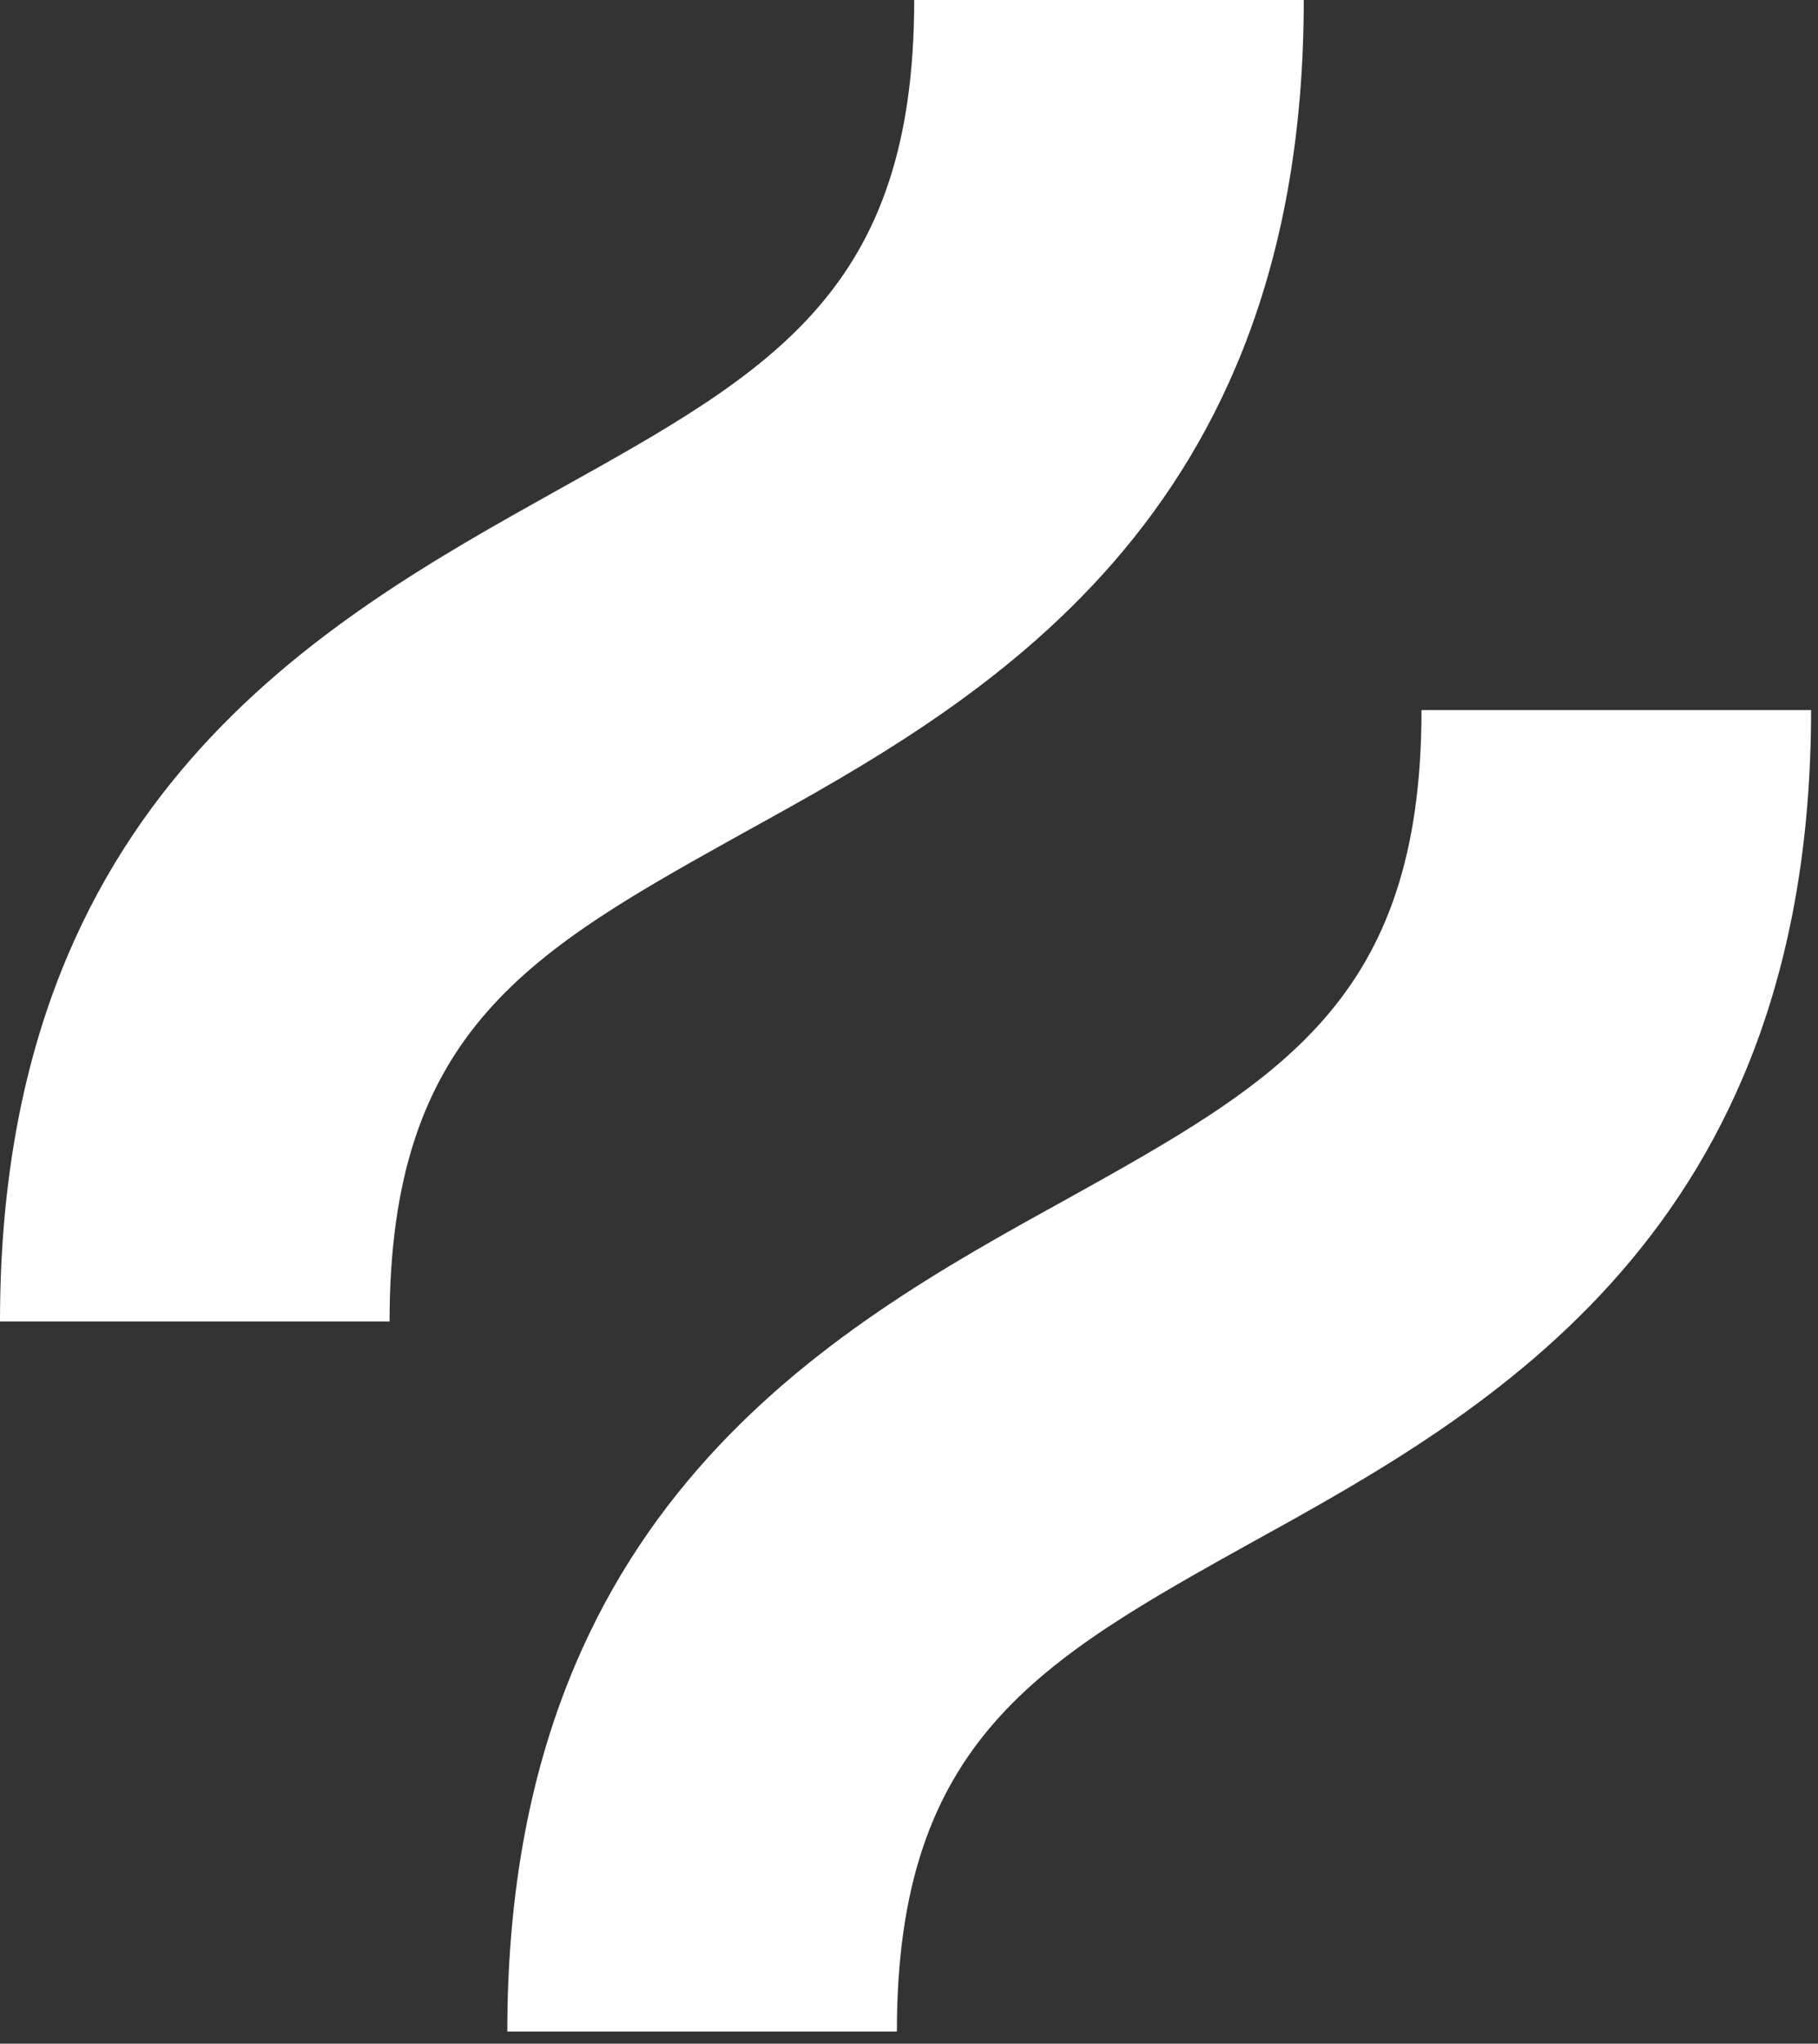 <svg width="105" height="118" viewBox="0 0 105 118" fill="none" xmlns="http://www.w3.org/2000/svg">
<rect x="0" y="0" width="105" height="118" fill="#333333" stroke="none"/>
<path d="M43.1 48C56.7 40.5 75.3 30.1 75.3 0H52.8C52.8 16.8 44.6 21.4 32.2 28.3C18.6 35.9 0 46.2 0 76.3H22.5C22.5 59.4 30.7 54.9 43.1 48ZM82.1 41C82.1 57.8 73.9 62.4 61.5 69.3C47.9 76.8 29.3 87.2 29.3 117.3H51.8C51.8 100.5 60 95.9 72.4 89C86 81.5 104.6 71.1 104.6 41H82.1Z" fill="white"/>
</svg>
